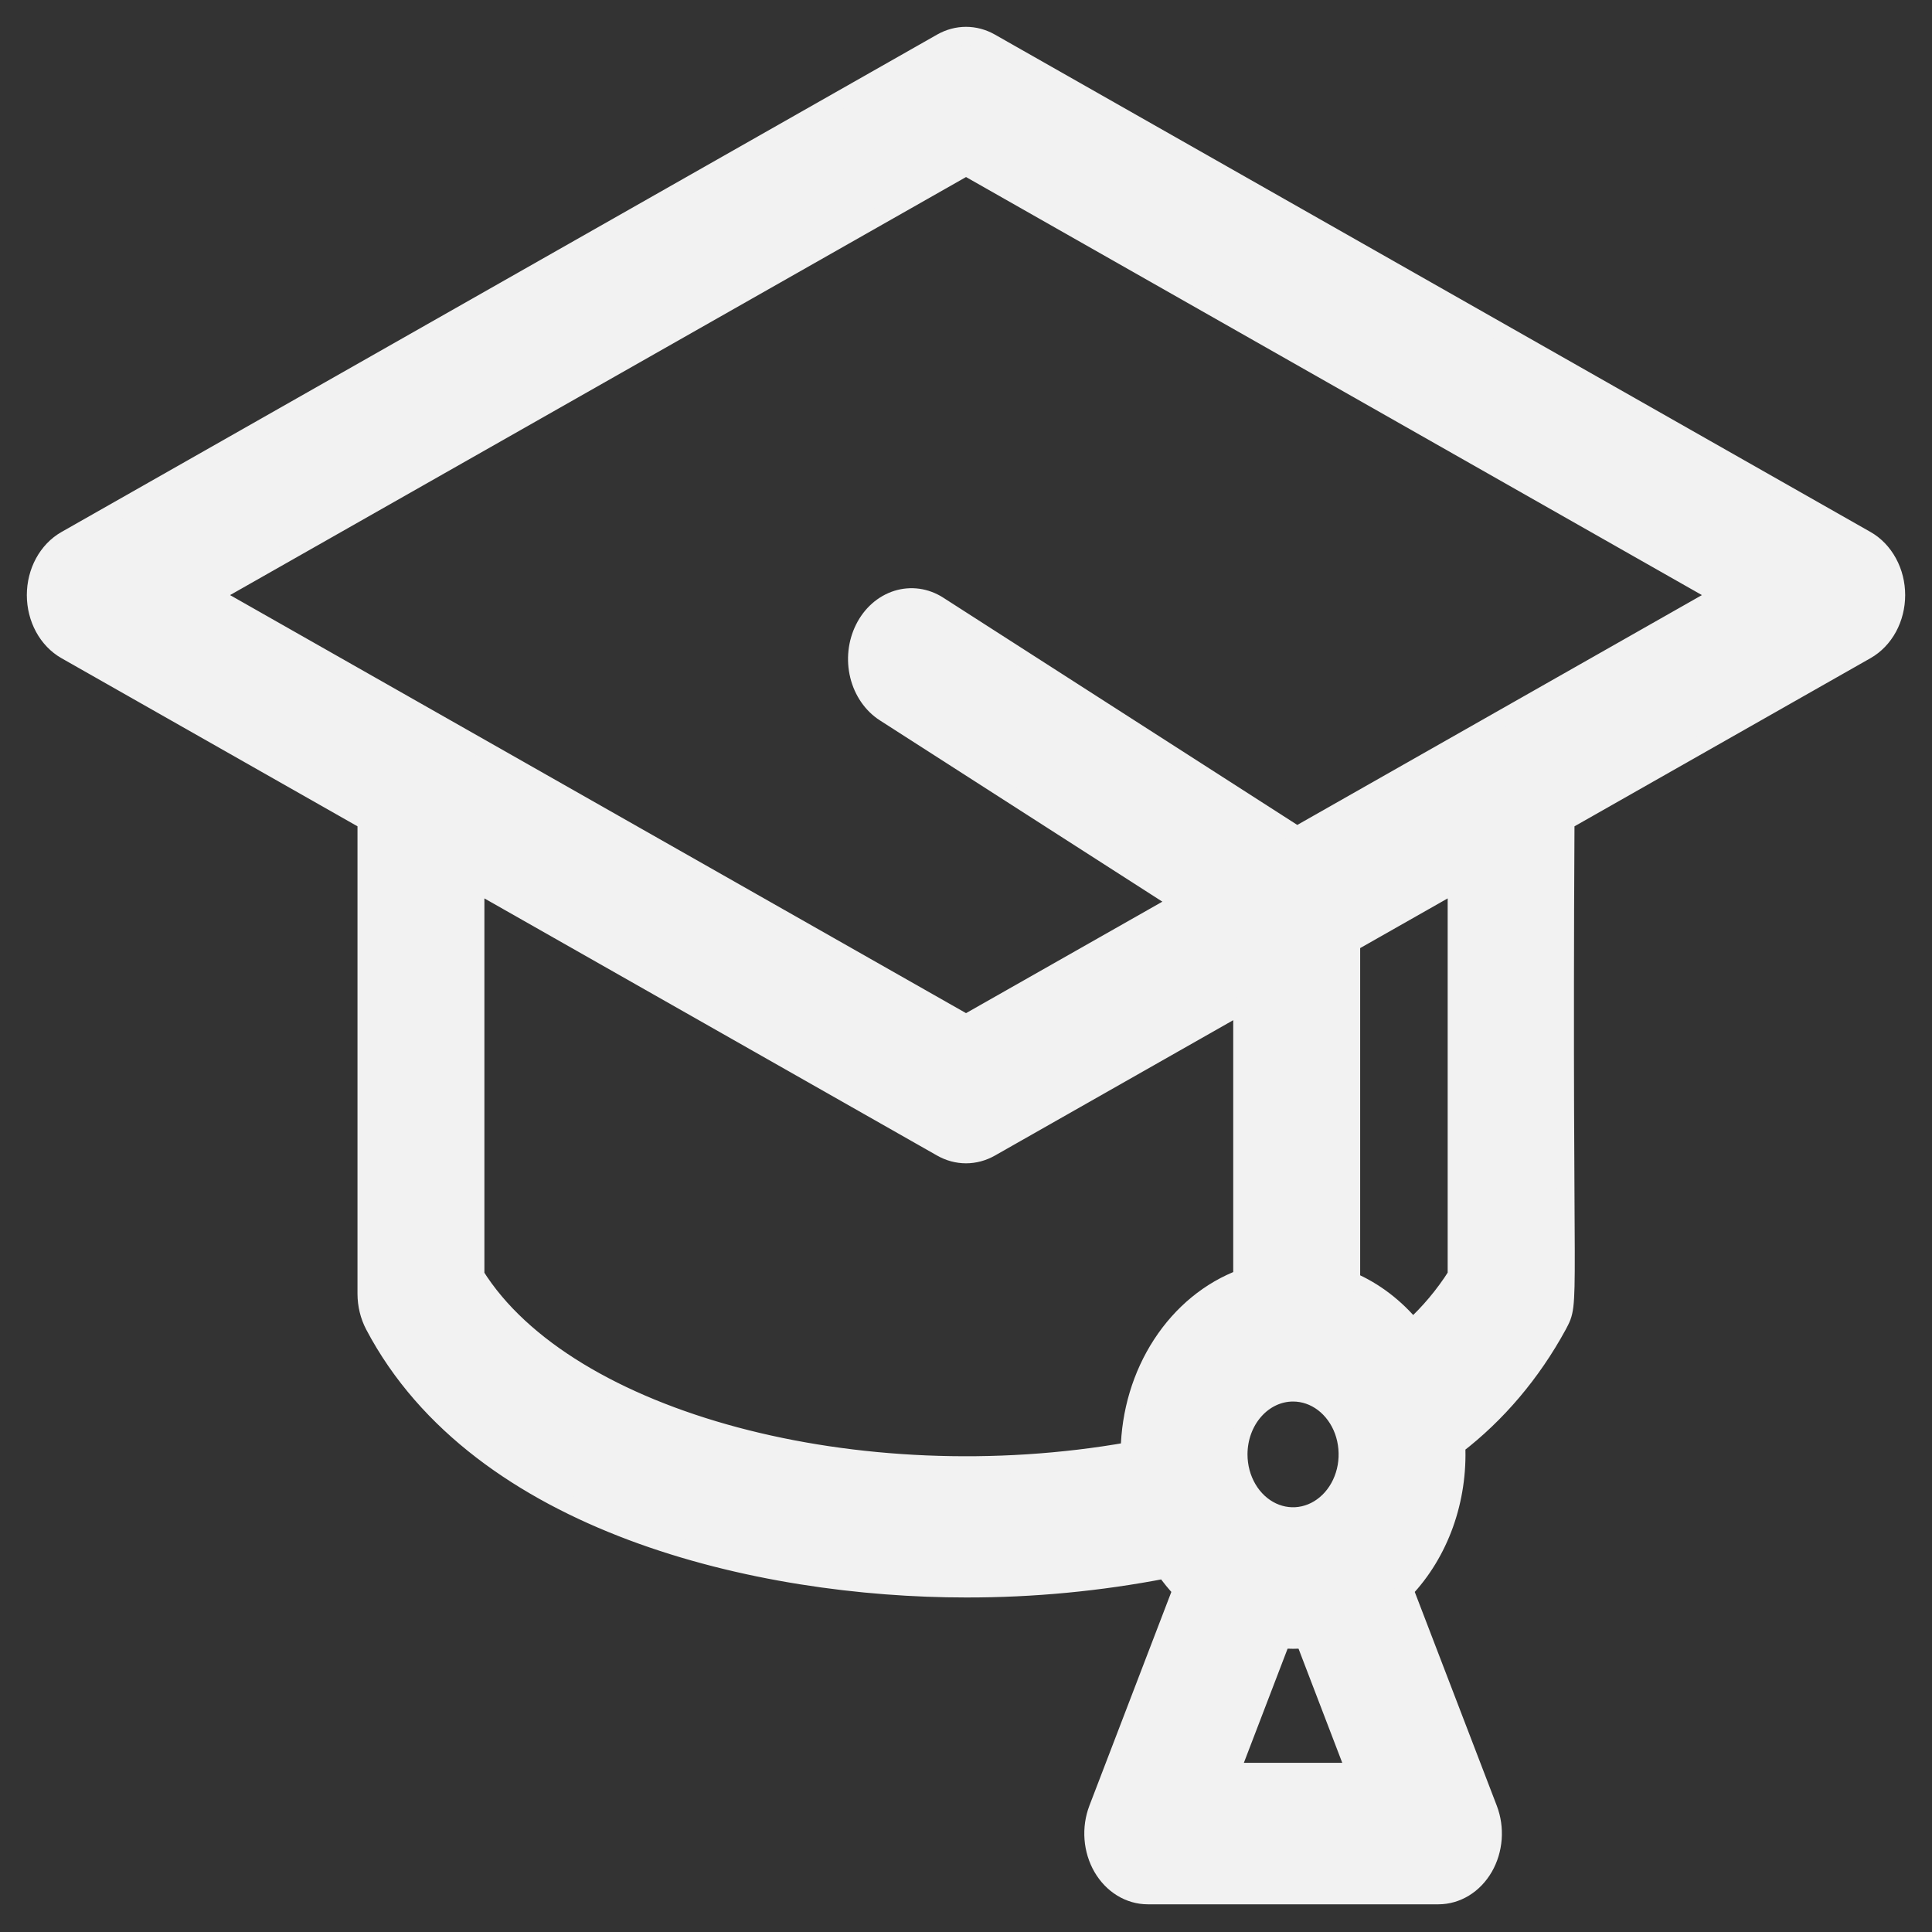 <svg width="54" height="54" viewBox="0 0 54 54" fill="none" xmlns="http://www.w3.org/2000/svg">
<rect x="0" y="0" width="54" height="54" fill="#333333" stroke="none"/>
<path d="M52.161 15.088L27.683 1.183C27.471 1.063 27.237 1 27 1C26.763 1 26.53 1.063 26.318 1.183L1.84 15.088C1.587 15.232 1.375 15.453 1.227 15.725C1.079 15.998 1 16.312 1 16.633C1 16.953 1.079 17.268 1.227 17.541C1.375 17.813 1.587 18.034 1.84 18.178L10.242 22.95V36.158C10.242 36.47 10.316 36.776 10.457 37.044C13.389 42.614 21.231 44.4 27.001 44.4C28.865 44.403 30.726 44.226 32.564 43.871C32.706 44.073 32.861 44.263 33.028 44.44L30.682 50.559C30.582 50.822 30.54 51.109 30.562 51.395C30.584 51.681 30.668 51.956 30.806 52.195C30.945 52.435 31.134 52.632 31.356 52.768C31.578 52.904 31.827 52.976 32.08 52.976H40.205C40.458 52.976 40.706 52.904 40.929 52.768C41.151 52.632 41.34 52.435 41.479 52.195C41.617 51.956 41.701 51.681 41.723 51.395C41.744 51.109 41.703 50.822 41.602 50.559L39.254 44.44C39.742 43.927 40.124 43.3 40.375 42.601C40.625 41.903 40.738 41.151 40.705 40.398C41.849 39.519 42.816 38.376 43.542 37.044C43.926 36.316 43.682 36.931 43.758 22.95L52.159 18.178C52.412 18.034 52.624 17.814 52.773 17.541C52.921 17.268 53 16.954 53 16.633C53 16.313 52.922 15.999 52.773 15.726C52.625 15.453 52.413 15.232 52.161 15.088V15.088ZM13.289 35.647V24.681L26.318 32.082C26.53 32.202 26.763 32.265 27 32.265C27.237 32.265 27.471 32.202 27.683 32.082L34.719 28.085V35.725C33.818 36.061 33.032 36.706 32.468 37.572C31.904 38.437 31.591 39.48 31.573 40.556C24.01 41.897 15.843 39.733 13.289 35.647ZM36.141 38.923C36.443 38.923 36.737 39.024 36.988 39.214C37.238 39.404 37.434 39.674 37.549 39.989C37.664 40.305 37.694 40.653 37.636 40.988C37.577 41.323 37.432 41.631 37.219 41.872C37.005 42.114 36.734 42.279 36.439 42.345C36.143 42.412 35.837 42.378 35.558 42.247C35.28 42.116 35.042 41.895 34.875 41.611C34.707 41.326 34.618 40.992 34.618 40.651C34.618 40.192 34.779 39.753 35.065 39.429C35.35 39.105 35.738 38.923 36.142 38.923H36.141ZM37.88 49.521H34.403L35.821 45.82C36.035 45.839 36.249 45.839 36.462 45.82L37.88 49.521ZM40.712 35.648C40.362 36.198 39.948 36.692 39.482 37.116C39.005 36.537 38.419 36.089 37.767 35.806V26.354L40.713 24.681V35.648H40.712ZM36.252 23.349L26.227 16.914C25.876 16.689 25.459 16.631 25.07 16.753C24.68 16.876 24.349 17.169 24.151 17.568C23.951 17.967 23.9 18.439 24.008 18.881C24.116 19.322 24.375 19.697 24.726 19.923L32.972 25.215L27.001 28.605L5.924 16.633L27.001 4.661L48.075 16.633L36.252 23.349Z" fill="#F2F2F2" stroke="#F2F2F2" stroke-width="0.5"/>
</svg>
